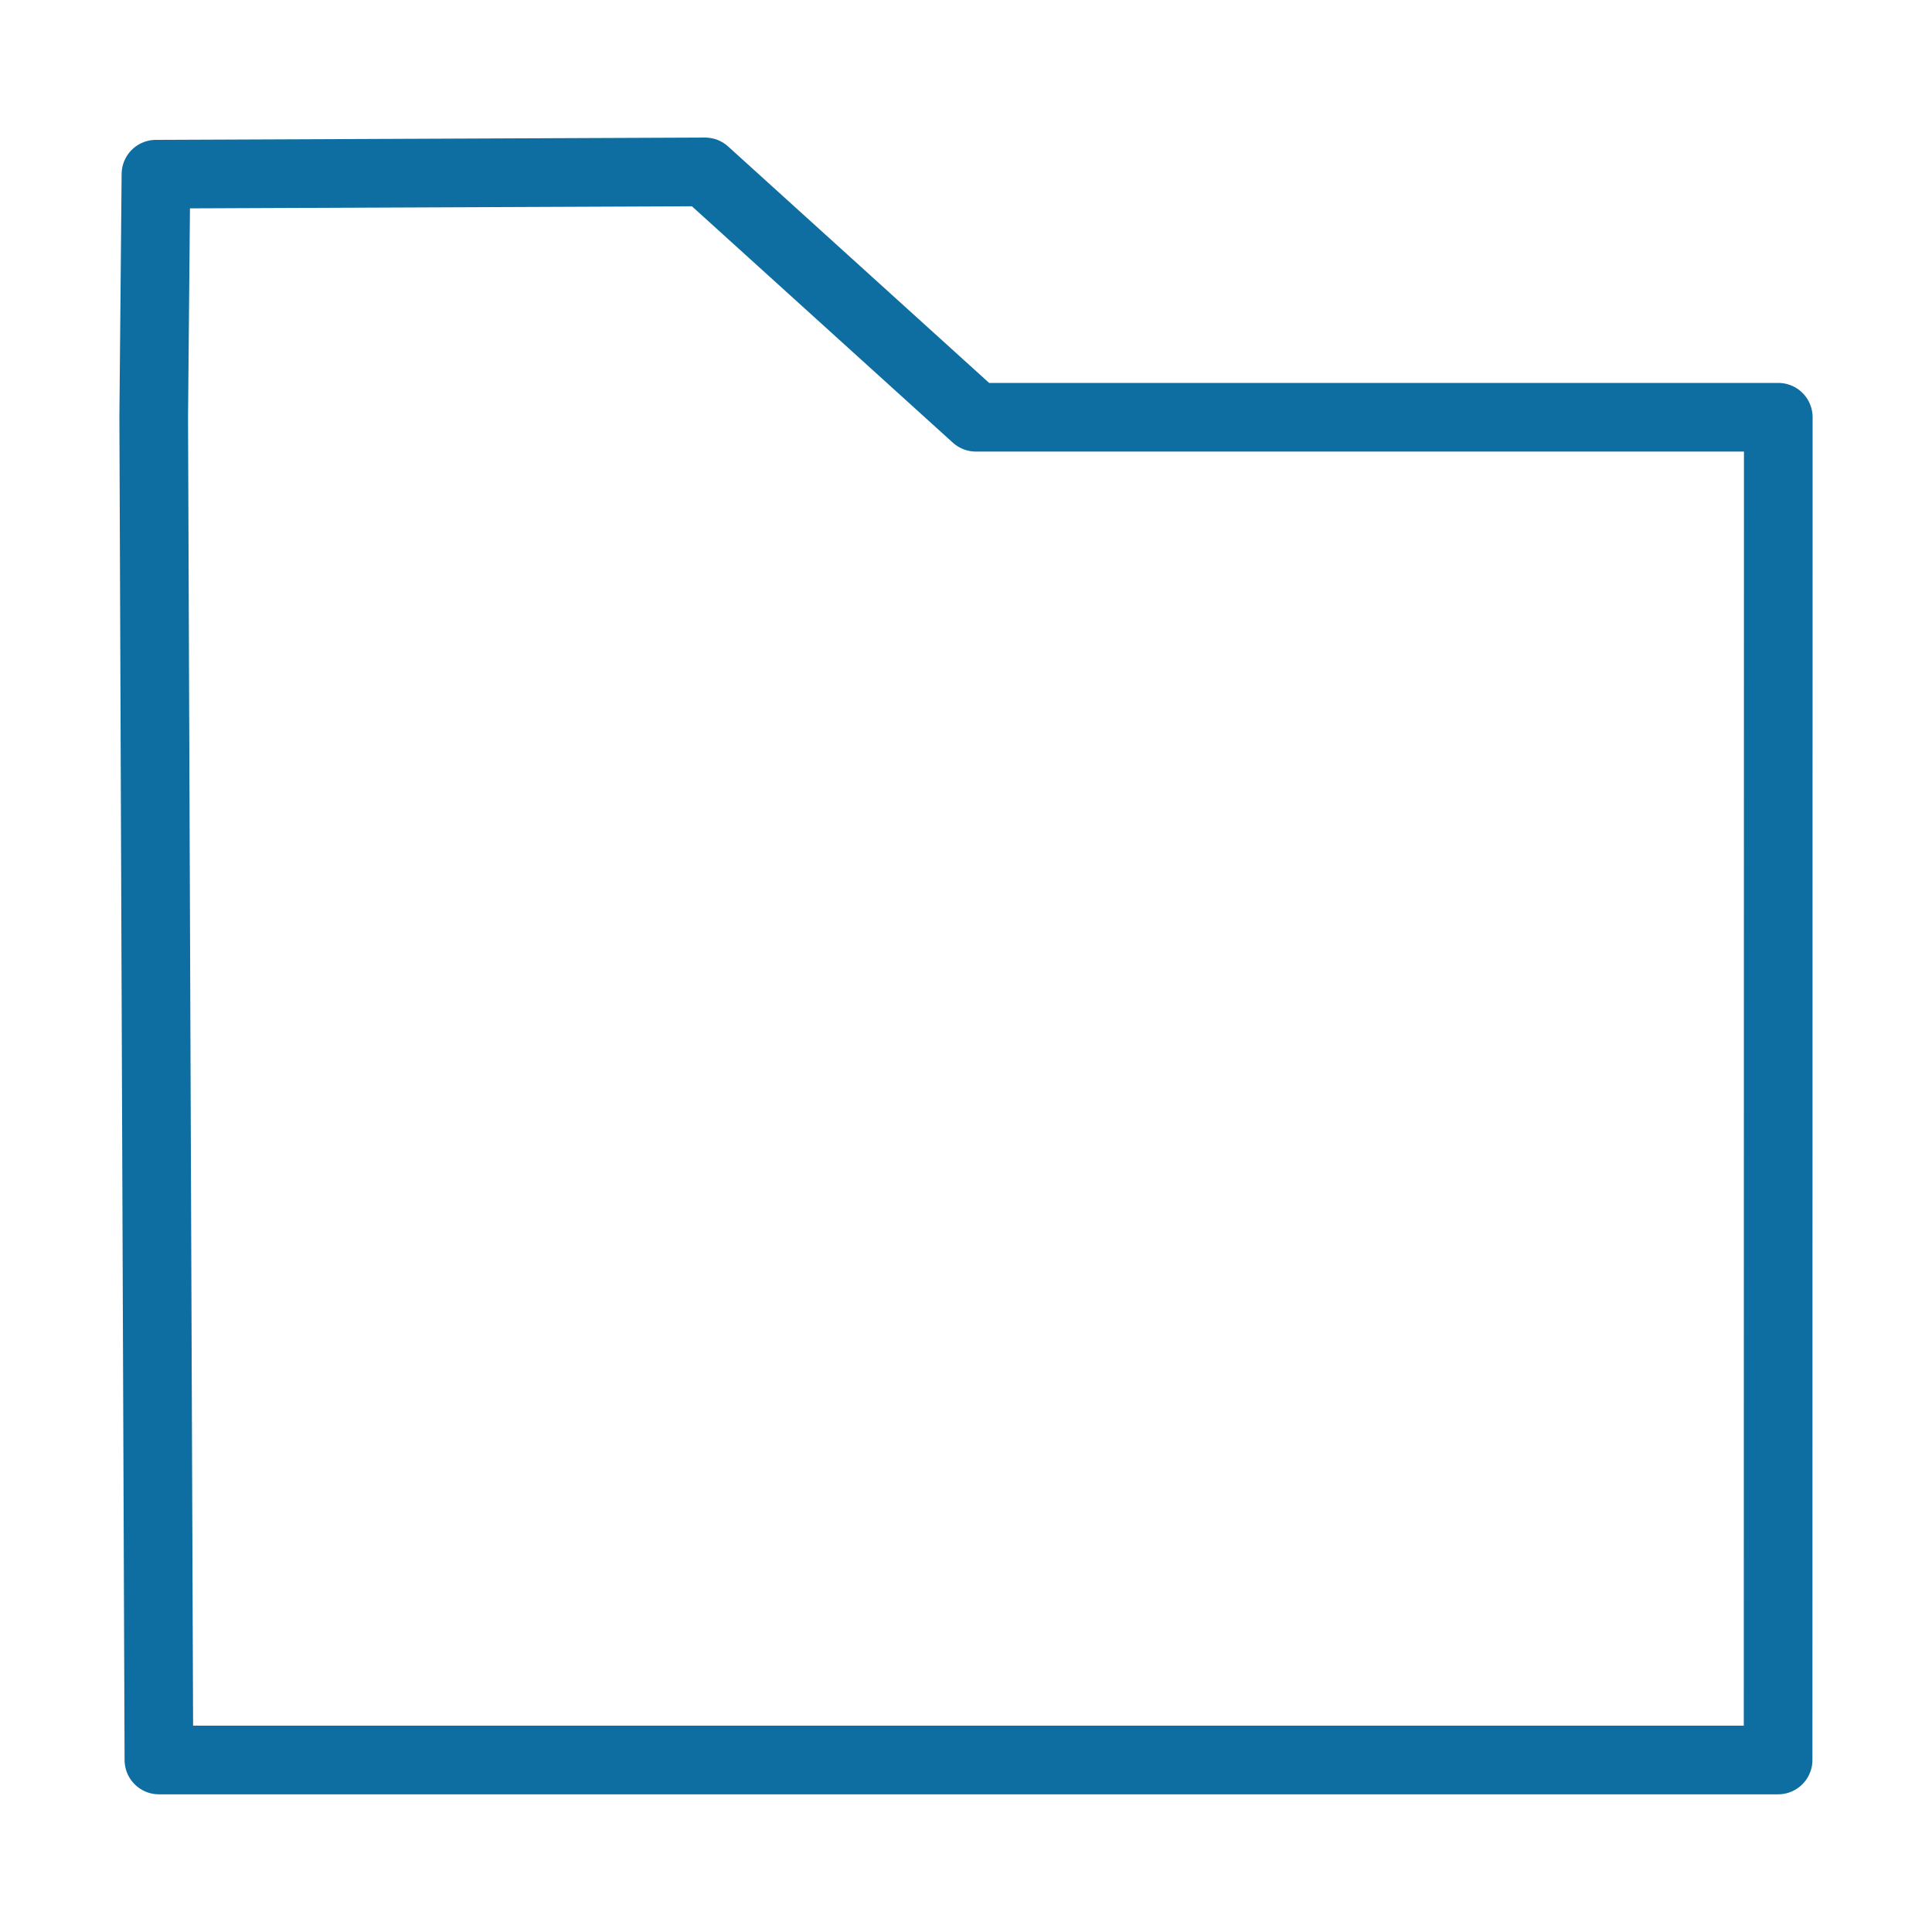<?xml version="1.0" ?><svg height="32" id="svg4152" version="1.1" viewBox="0 0 32 32" width="32" xmlns="http://www.w3.org/2000/svg" xmlns:cc="http://creativecommons.org/ns#" xmlns:dc="http://purl.org/dc/elements/1.1/" xmlns:inkscape="http://www.inkscape.org/namespaces/inkscape" xmlns:rdf="http://www.w3.org/1999/02/22-rdf-syntax-ns#" xmlns:sodipodi="http://sodipodi.sourceforge.net/DTD/sodipodi-0.dtd" xmlns:svg="http://www.w3.org/2000/svg"><defs id="defs4154"/><g id="layer1"><path d="m 2.546,6.912 0.037,-4.027 9.095,-0.038 4.486,4.064 13.29,0 -0.003,22.24 -26.819,0 z" id="rect4756" style="opacity:1;fill:none;fill-opacity:1;stroke:#0e6ea1;stroke-width:1.137;stroke-linecap:round;stroke-linejoin:round;stroke-miterlimit:4;stroke-dasharray:none;stroke-opacity:1"/></g></svg>
